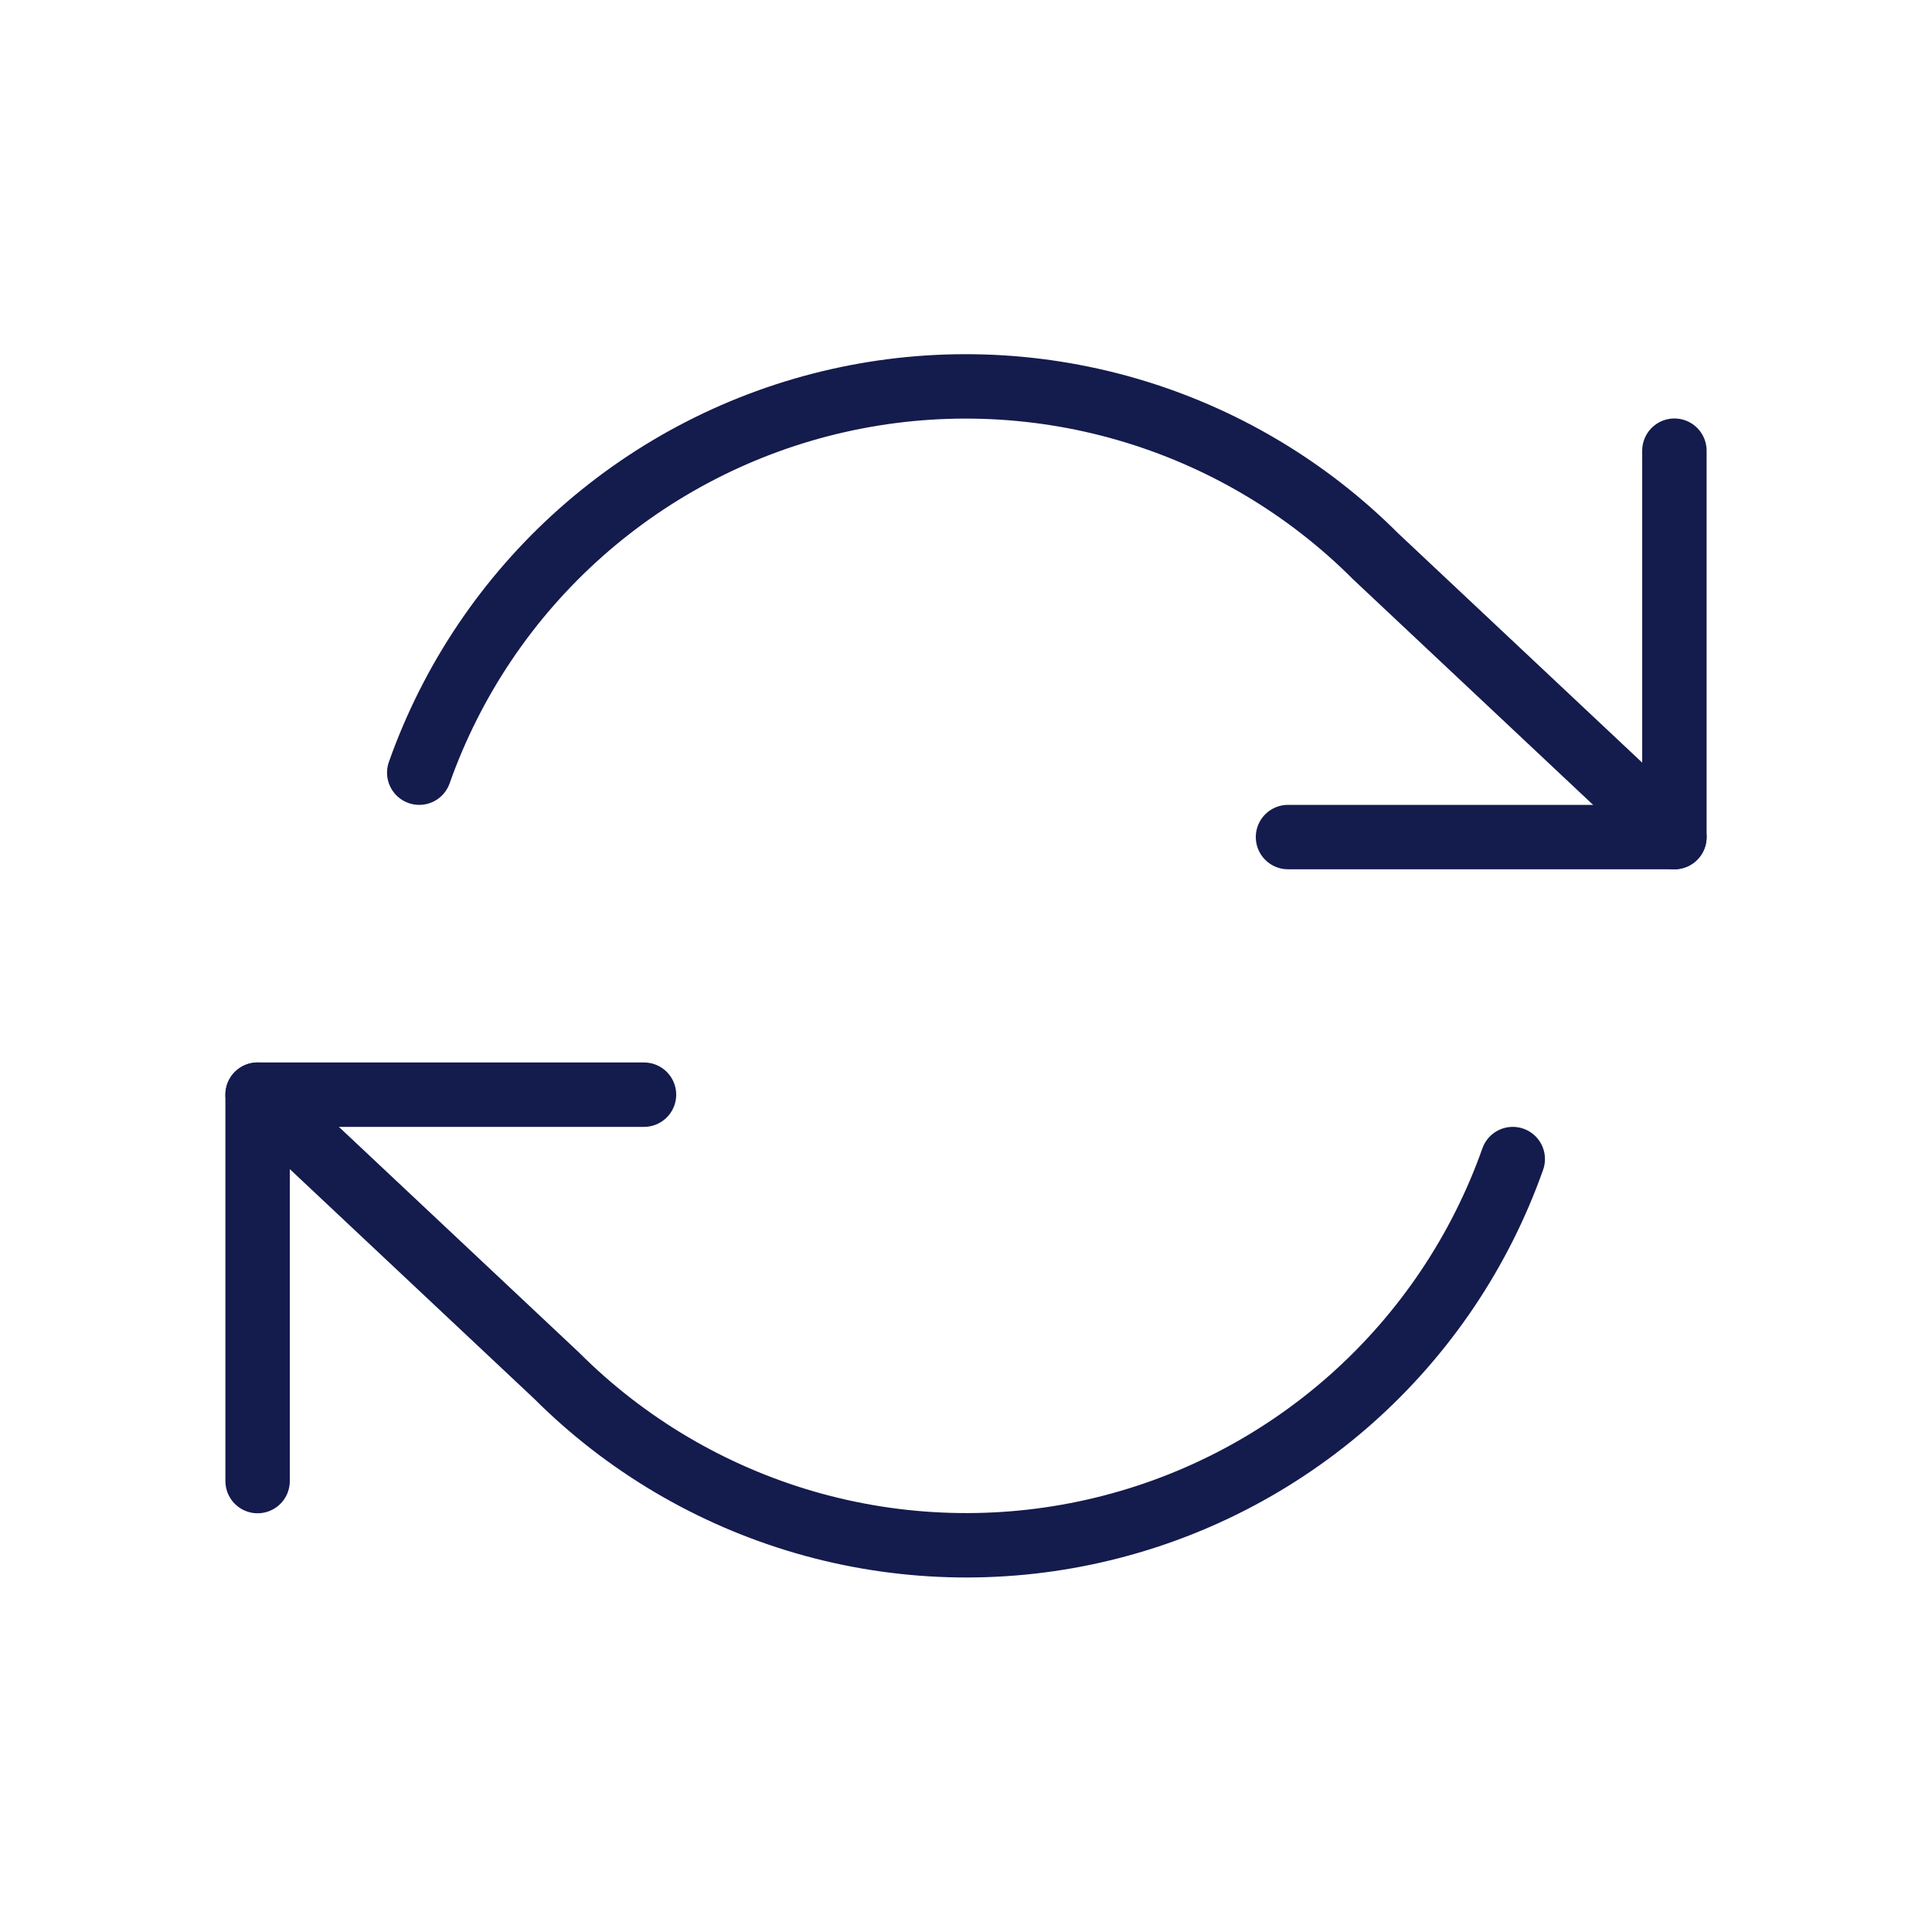 <svg width="30" height="30" viewBox="0 0 30 30" fill="none" xmlns="http://www.w3.org/2000/svg">
<path d="M26 6.998V12.998H20" stroke="#141B4D" stroke-linecap="round" stroke-linejoin="round"></path>
<path d="M4 22.998V16.998H10" stroke="#141B4D" stroke-linecap="round" stroke-linejoin="round"></path>
<path d="M6.51 11.998C7.017 10.564 7.879 9.283 9.015 8.273C10.152 7.263 11.525 6.557 13.008 6.222C14.491 5.886 16.035 5.932 17.495 6.354C18.956 6.777 20.285 7.562 21.36 8.638L26 12.998M4 16.998L8.64 21.358C9.715 22.433 11.044 23.218 12.505 23.641C13.965 24.063 15.509 24.109 16.992 23.773C18.474 23.438 19.848 22.732 20.985 21.722C22.121 20.712 22.983 19.431 23.49 17.998" stroke="#141B4D" stroke-linecap="round" stroke-linejoin="round"></path>
</svg>
